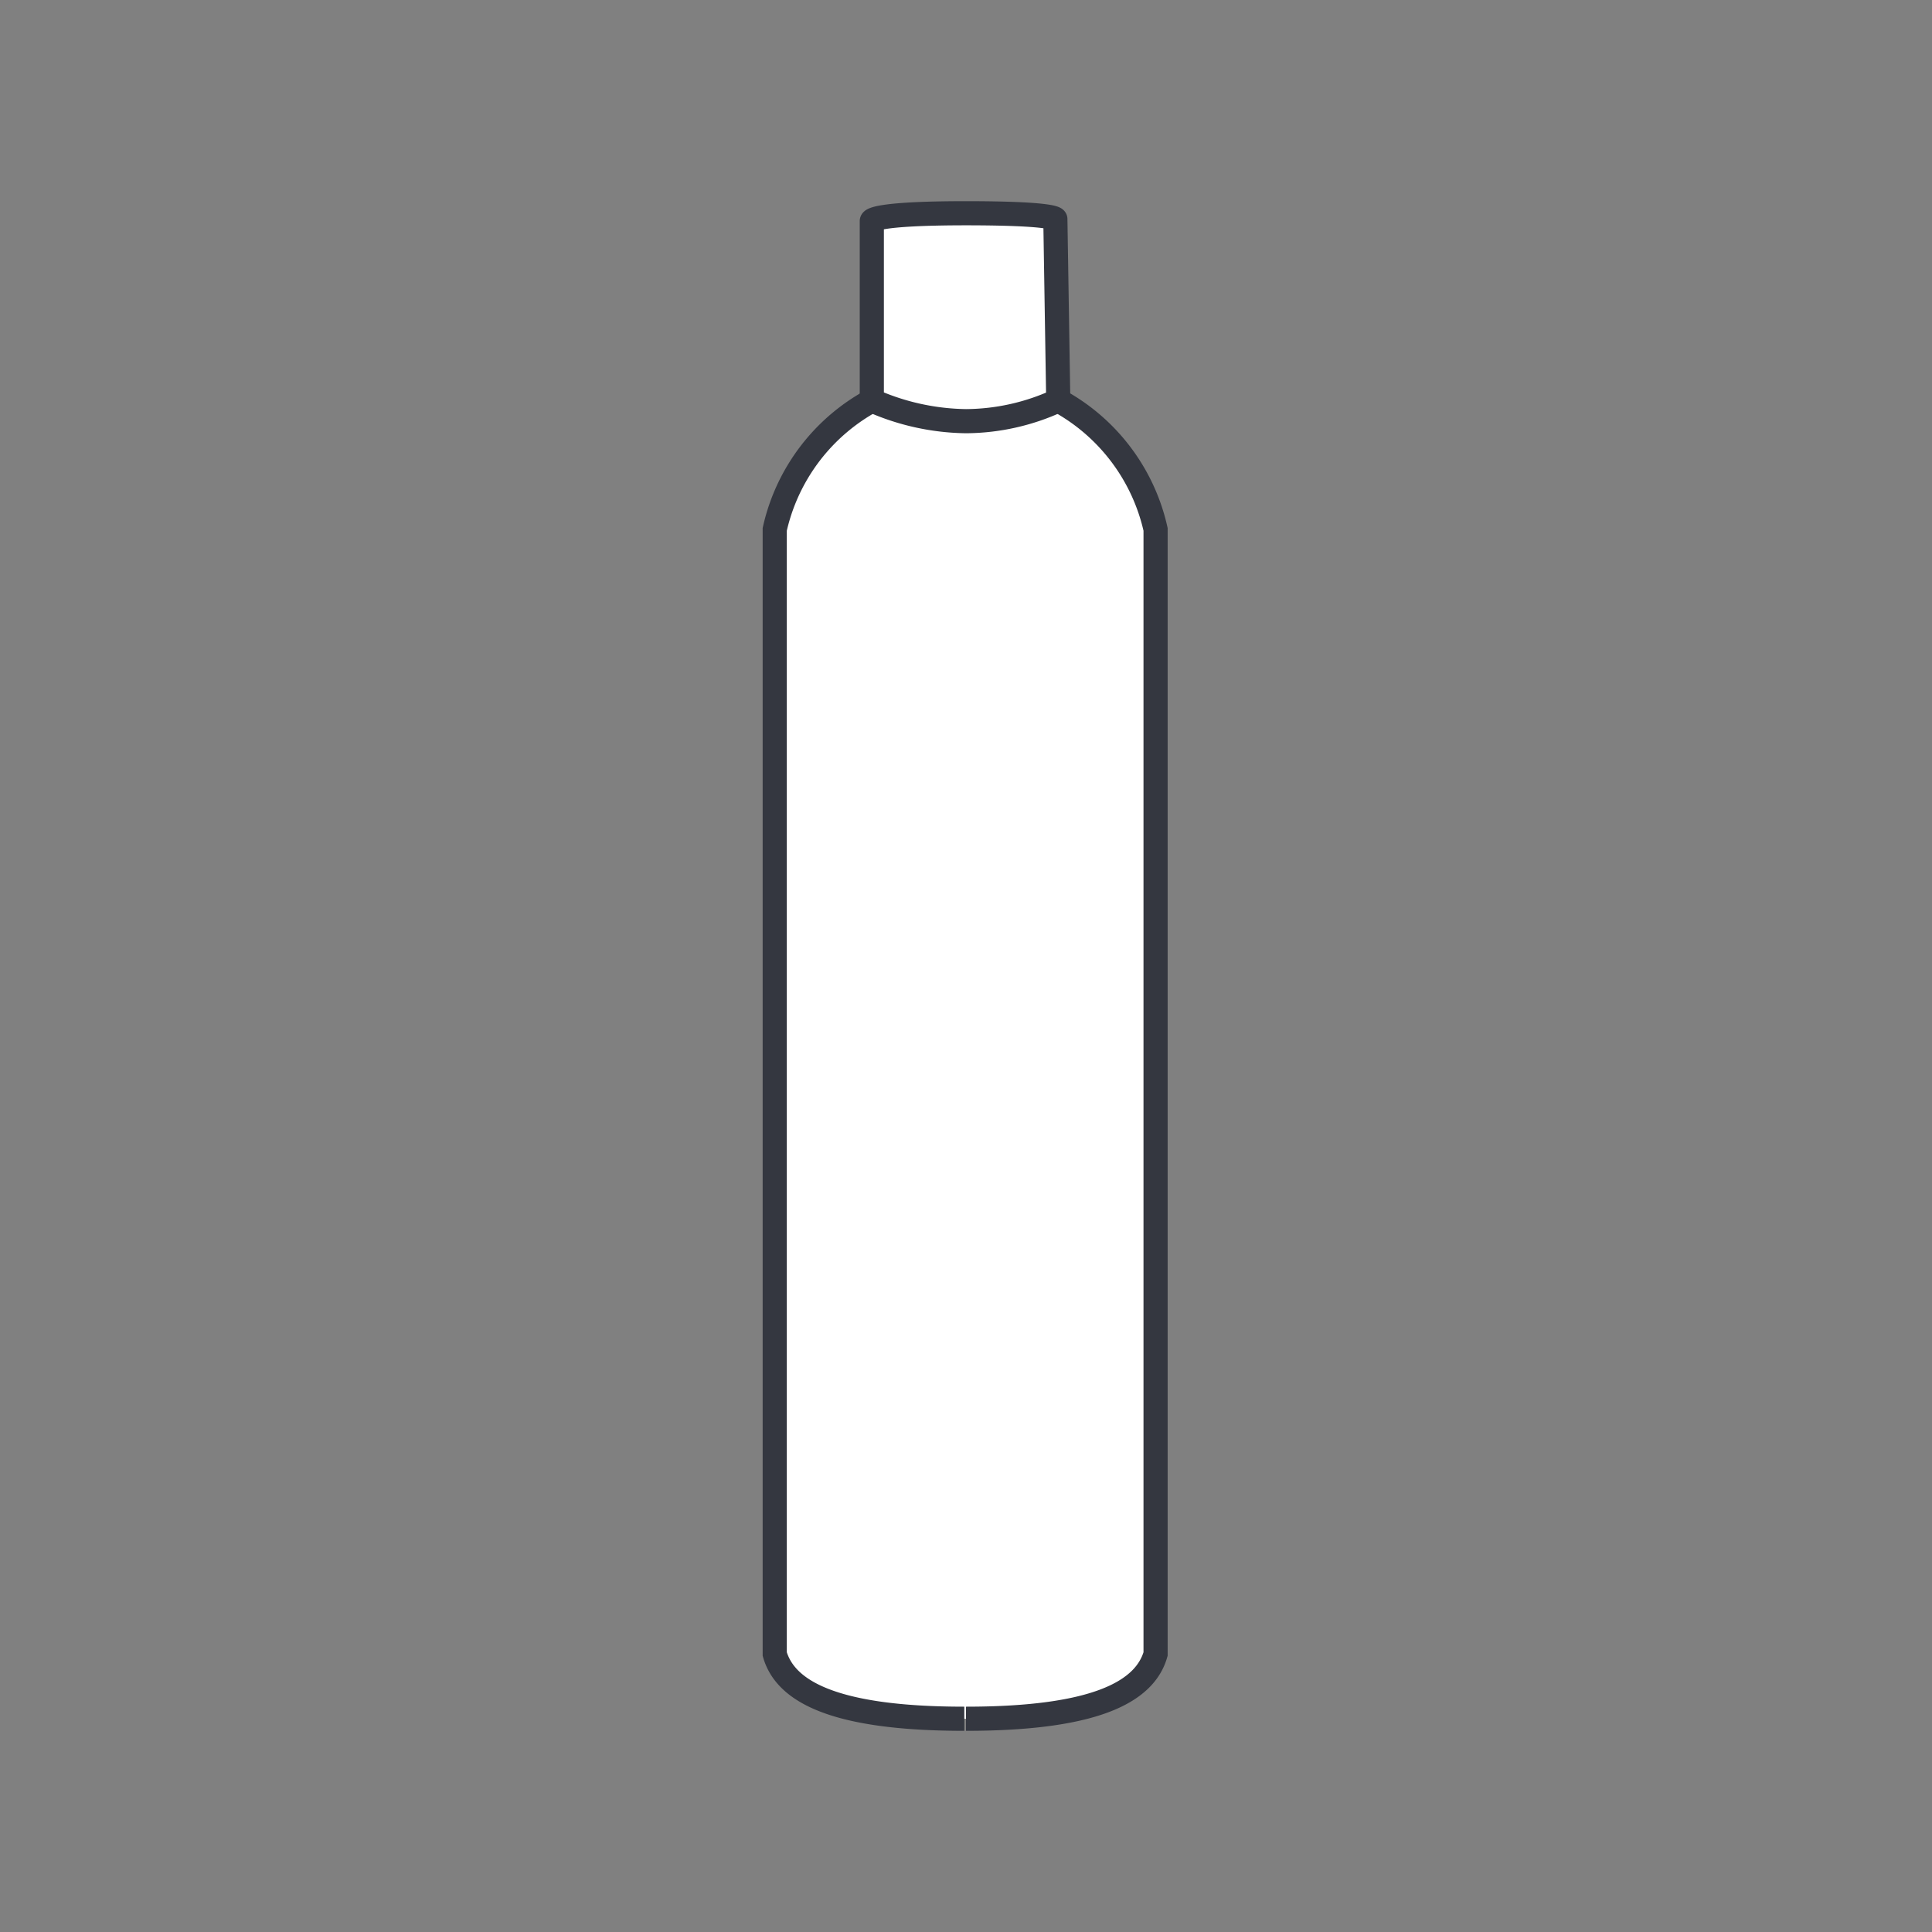 <svg id="Livello_1" data-name="Livello 1" xmlns="http://www.w3.org/2000/svg" viewBox="0 0 80 80"><rect x="0" y="0" width="80" height="80" fill="#808080" stroke="none"/><defs><style>.cls-1{fill:#fff;stroke:#343740;stroke-miterlimit:3.86;}</style></defs><path class="cls-1" d="M40,71.17c5.5,0,7.42-1.18,7.85-2.68V21.92a8.08,8.08,0,0,0-15.77,0V68.49c.43,1.5,2.35,2.68,7.85,2.68"/><path class="cls-1" d="M36.1,16.58V9.15s0-.32,3.9-.32c3.68,0,3.7.24,3.7.24l.12,7.51a9.18,9.18,0,0,1-3.82.86A9.89,9.89,0,0,1,36.1,16.58Z"/></svg>